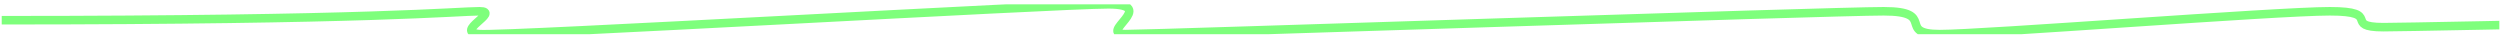 <?xml version="1.0" encoding="UTF-8"?> <svg xmlns="http://www.w3.org/2000/svg" width="488" height="7" viewBox="0 0 488 7" fill="none"> <g clip-path="url(#clip0_2416_2835)"> <path d="M0.335 3.946C72.19 3.946 89.321 2.201 93.604 2.201C97.887 2.201 88.37 6.272 93.604 6.66C98.838 7.048 206.383 0.844 216.376 0.844C226.369 0.844 213.997 6.66 219.707 6.66C225.418 6.66 357.232 2.201 367.701 2.201C378.17 2.201 370.08 6.66 378.645 6.66C387.211 6.66 444.314 2.201 454.783 2.201C465.252 2.201 457.163 5.303 465.252 5.303C471.724 5.303 567.563 3.235 614.673 2.201" stroke="#7EFF7C" stroke-width="1.667"></path> </g> <defs> <clipPath id="clip0_2416_2835"> <rect width="487.535" height="5.834" fill="white" transform="translate(0.335 0.844)"></rect> </clipPath> </defs> </svg> 